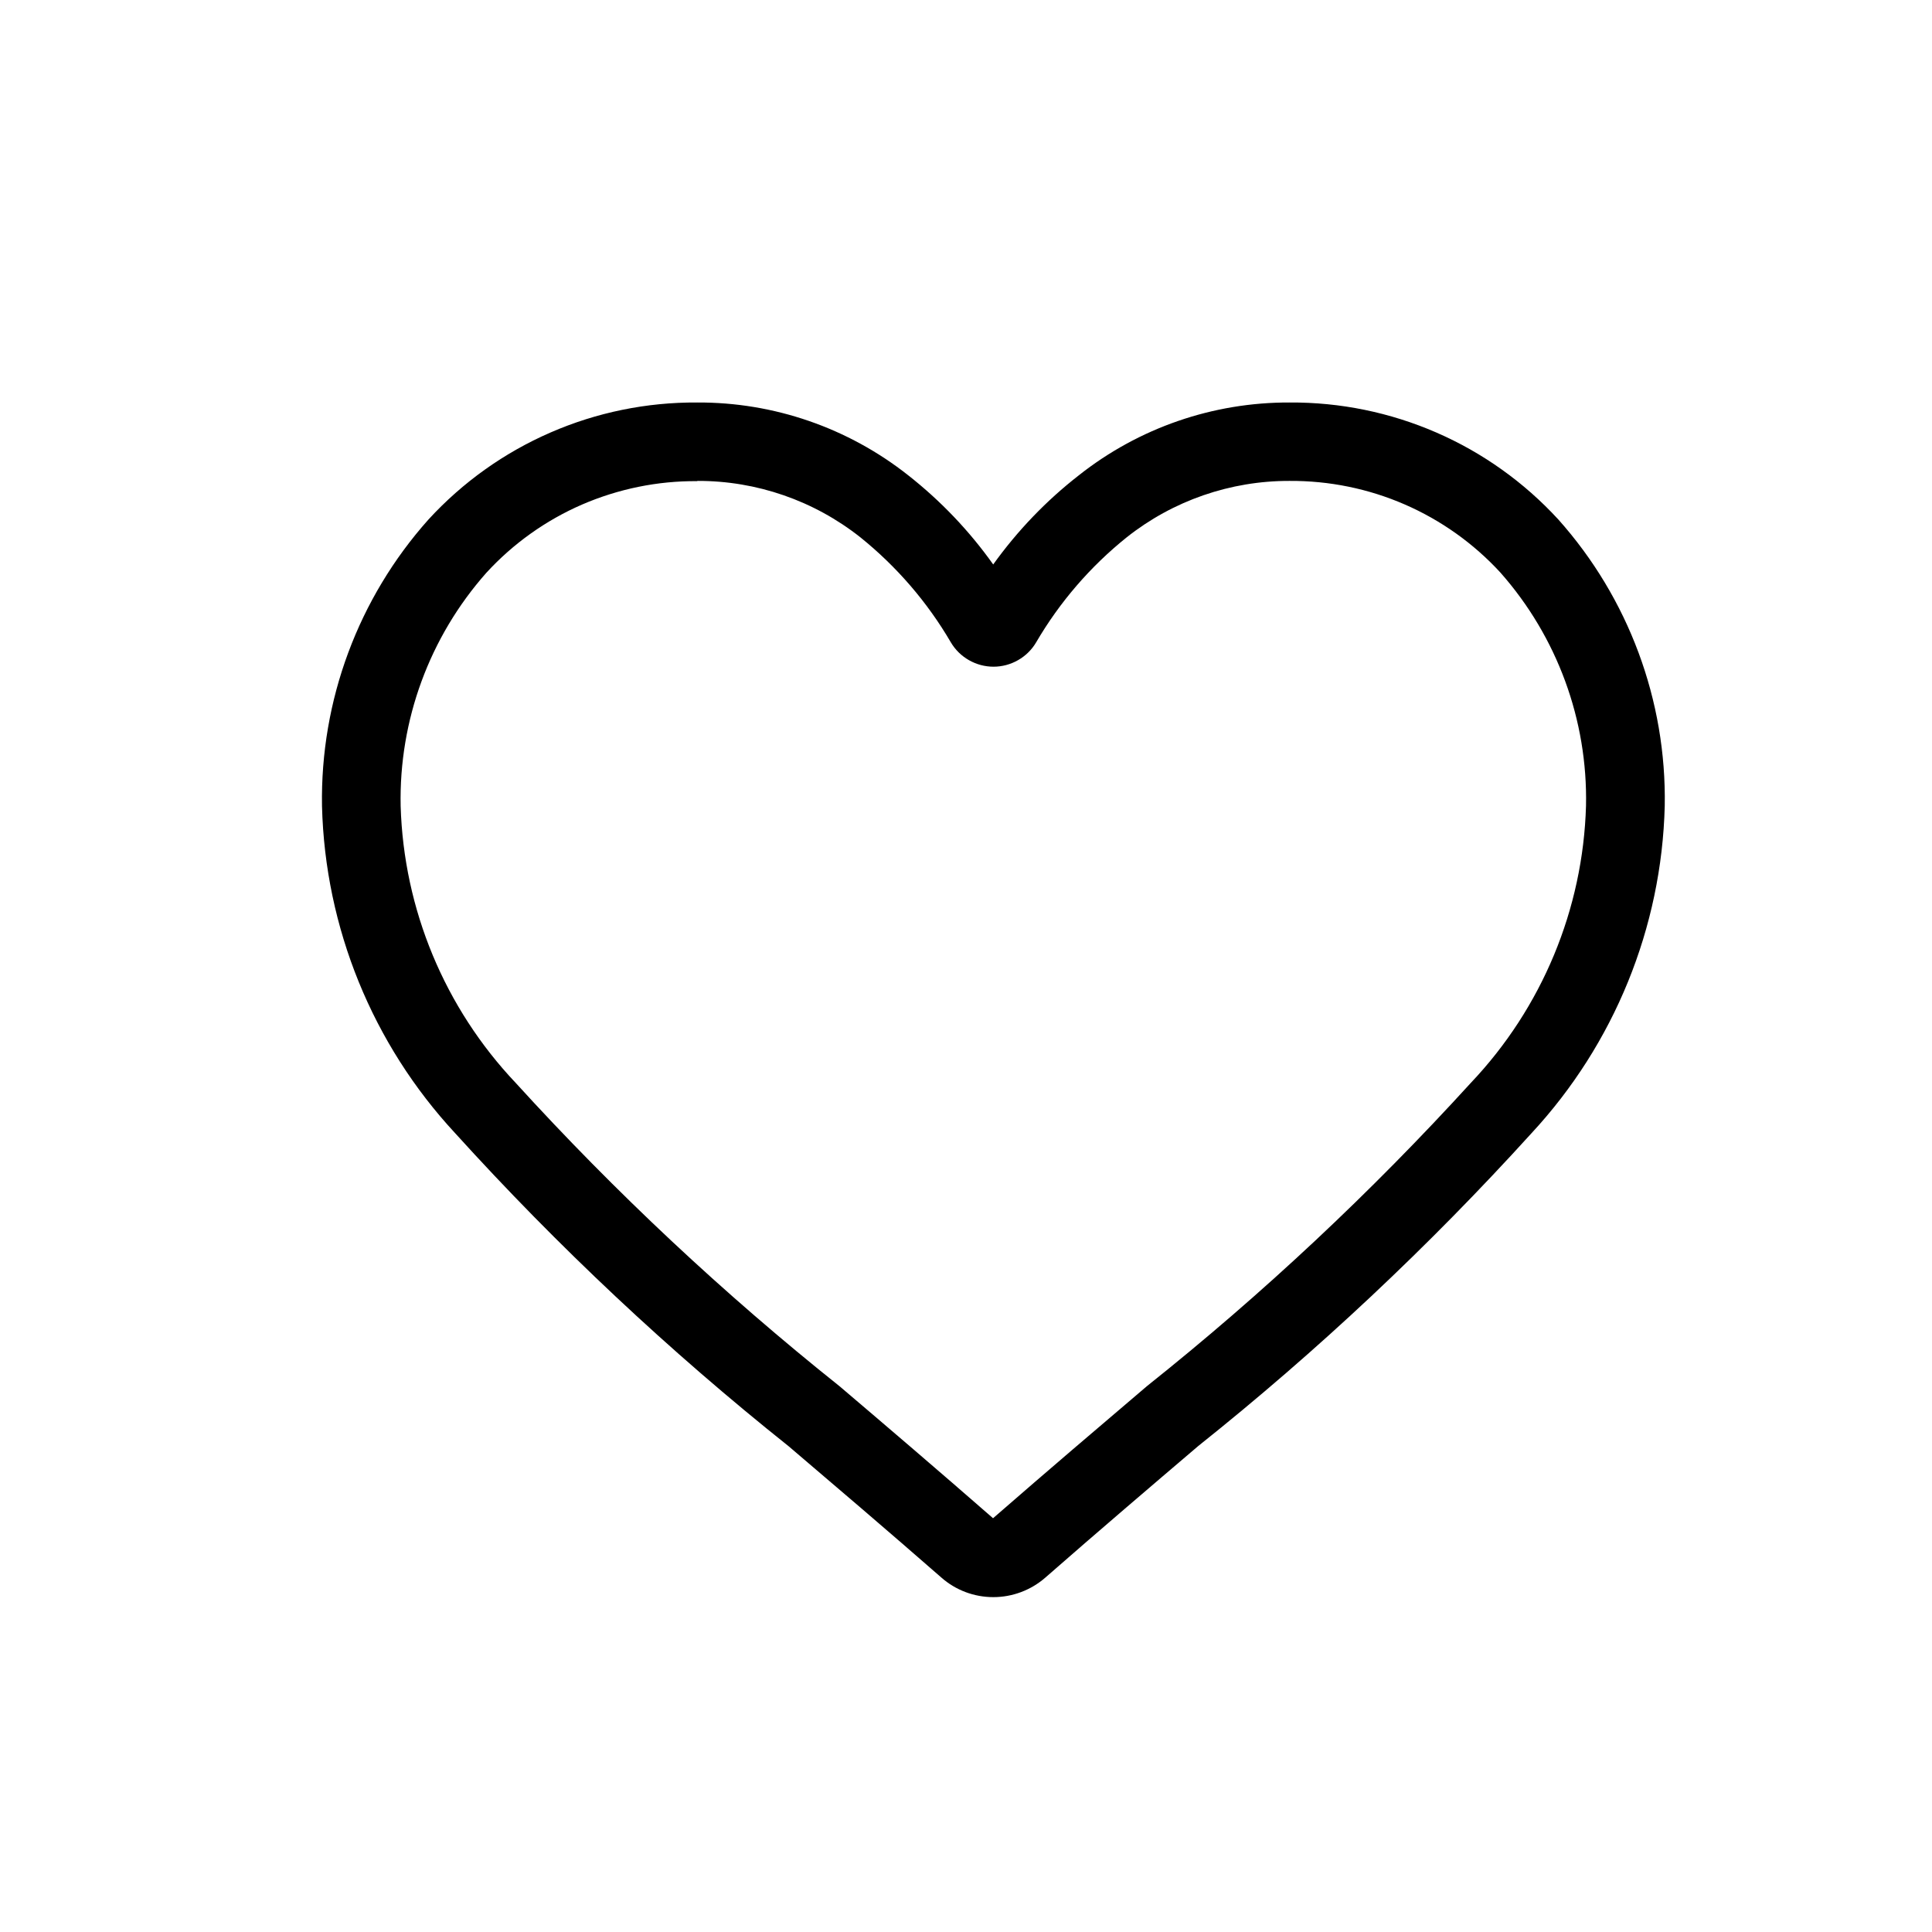 <svg width="24" height="24" viewBox="0 0 24 24" fill="none" xmlns="http://www.w3.org/2000/svg">
<path d="M12.338 19.84C12.101 19.84 11.872 19.754 11.694 19.597C11.02 19.008 10.37 18.454 9.797 17.966C8.314 16.784 6.929 15.484 5.656 14.079C4.627 12.971 4.038 11.525 4 10.013C3.978 8.702 4.45 7.431 5.323 6.453C5.747 5.991 6.263 5.623 6.838 5.373C7.412 5.123 8.033 4.996 8.66 5C9.612 4.995 10.537 5.315 11.283 5.905C11.686 6.222 12.041 6.594 12.338 7.012C12.638 6.594 12.995 6.221 13.401 5.905C14.146 5.315 15.07 4.996 16.021 5C16.648 4.996 17.268 5.123 17.843 5.373C18.418 5.623 18.933 5.991 19.357 6.452C20.23 7.43 20.703 8.702 20.68 10.012C20.642 11.523 20.053 12.968 19.026 14.076C17.752 15.481 16.367 16.781 14.885 17.963C14.31 18.453 13.66 19.007 12.985 19.598C12.806 19.754 12.577 19.84 12.34 19.84H12.338ZM8.66 5.977C8.169 5.973 7.681 6.073 7.23 6.268C6.779 6.464 6.374 6.753 6.042 7.115C5.335 7.913 4.955 8.948 4.977 10.013C5.015 11.297 5.524 12.521 6.407 13.453C7.646 14.814 8.991 16.073 10.43 17.221C11.005 17.71 11.657 18.267 12.336 18.86C13.019 18.265 13.672 17.709 14.249 17.218C15.688 16.071 17.033 14.811 18.272 13.451C19.156 12.519 19.665 11.294 19.702 10.01C19.724 8.945 19.344 7.91 18.638 7.112C18.305 6.75 17.9 6.462 17.449 6.266C16.998 6.07 16.511 5.971 16.019 5.974C15.285 5.972 14.571 6.219 13.996 6.675C13.544 7.038 13.163 7.48 12.871 7.98C12.817 8.072 12.739 8.148 12.646 8.201C12.553 8.254 12.448 8.282 12.342 8.282C12.235 8.282 12.13 8.254 12.037 8.201C11.944 8.148 11.866 8.072 11.812 7.98C11.52 7.48 11.139 7.038 10.688 6.675C10.112 6.219 9.399 5.972 8.665 5.974L8.66 5.977Z" fill="black"/>
</svg>

